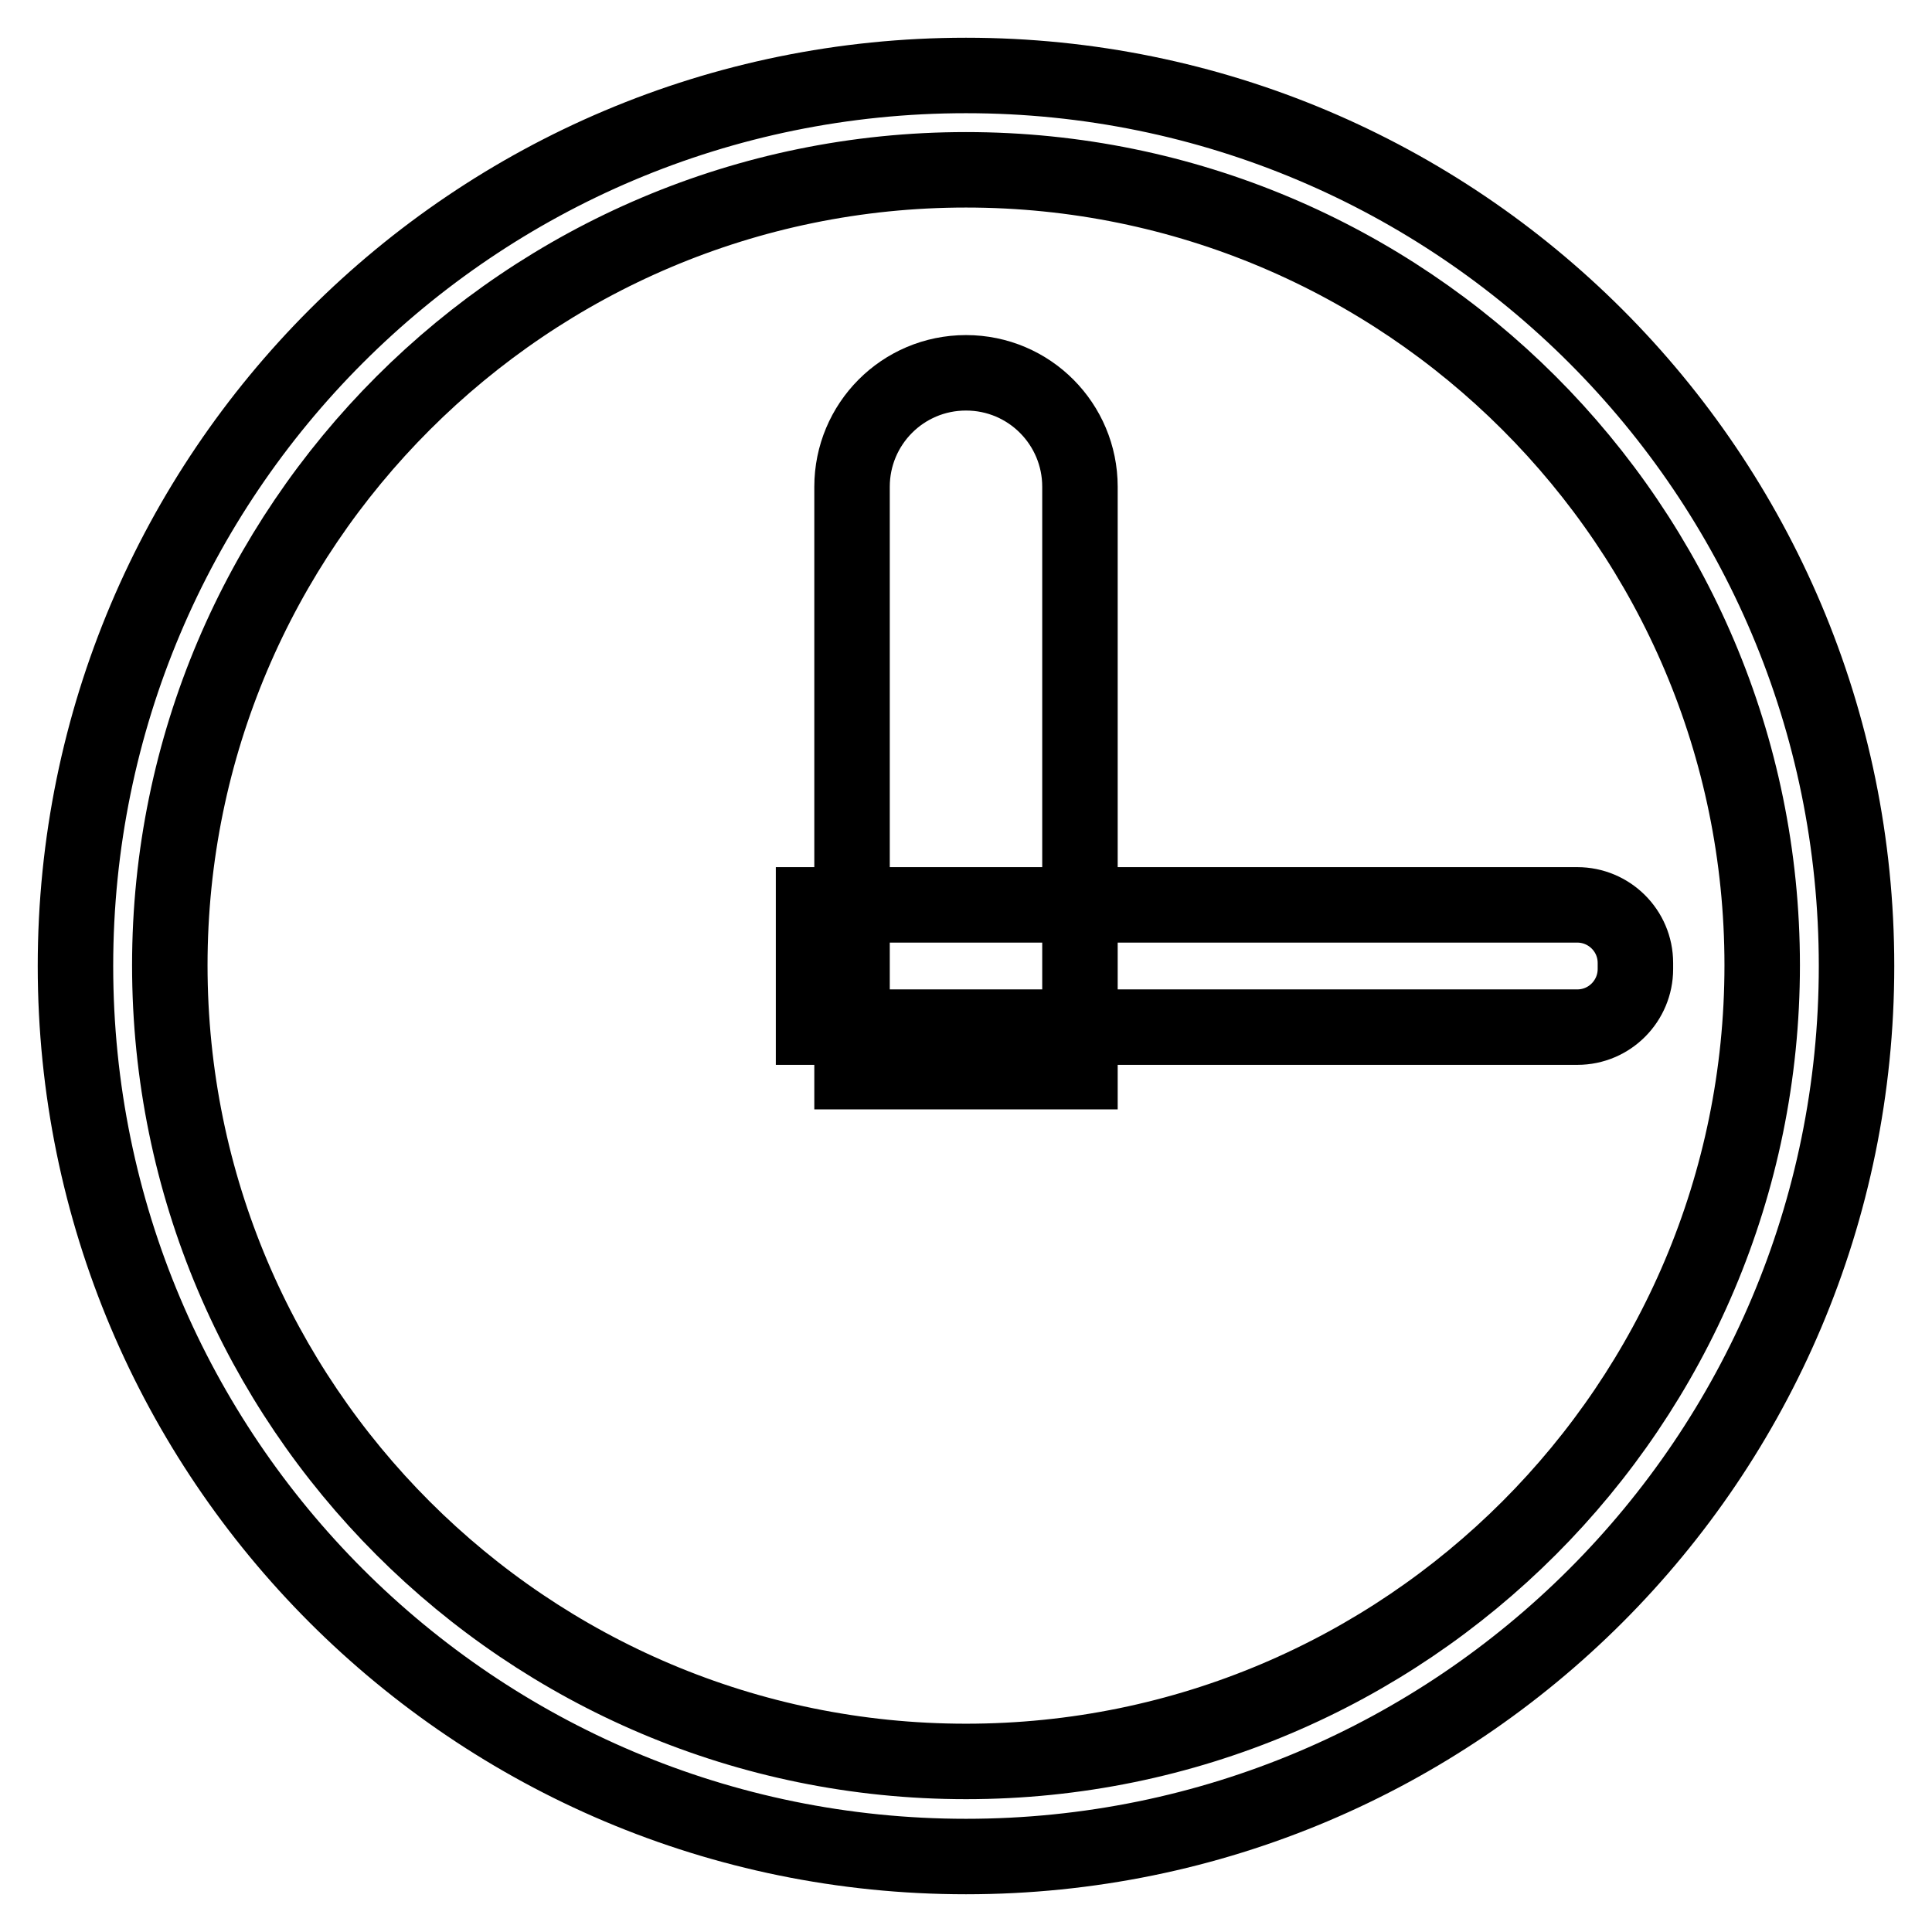 <?xml version="1.0" encoding="utf-8"?>
<!-- Svg Vector Icons : http://www.onlinewebfonts.com/icon -->
<!DOCTYPE svg PUBLIC "-//W3C//DTD SVG 1.1//EN" "http://www.w3.org/Graphics/SVG/1.1/DTD/svg11.dtd">
<svg version="1.1" xmlns="http://www.w3.org/2000/svg" xmlns:xlink="http://www.w3.org/1999/xlink" x="0px" y="0px" viewBox="0 0 256 256" enable-background="new 0 0 256 256" xml:space="preserve">
<g><g><path stroke-width="10" fill-opacity="0" stroke="#000000"  d="M128,10C62.8,10,10,62.8,10,128c0,65.2,52.8,118,118,118c65.2,0,118-52.8,118-118C246,62.8,193.2,10,128,10z M128,22.5c58.2,0,105.5,47.2,105.5,105.4c0,58.2-47.2,105.5-105.5,105.5c-58.2,0-105.5-47.2-105.5-105.5C22.5,69.8,69.8,22.5,128,22.5z"/><path stroke-width="10" fill-opacity="0" stroke="#000000"  d="M128,49.4c8.4,0,15.1,6.8,15.1,15.1v77.5h-30.2V64.5C112.9,56.2,119.6,49.4,128,49.4z"/><path stroke-width="10" fill-opacity="0" stroke="#000000"  d="M107.8,119.9H209c4.2,0,7.7,3.4,7.7,7.7v0.8c0,4.2-3.4,7.7-7.7,7.7H107.8V119.9z"/></g></g>
</svg>